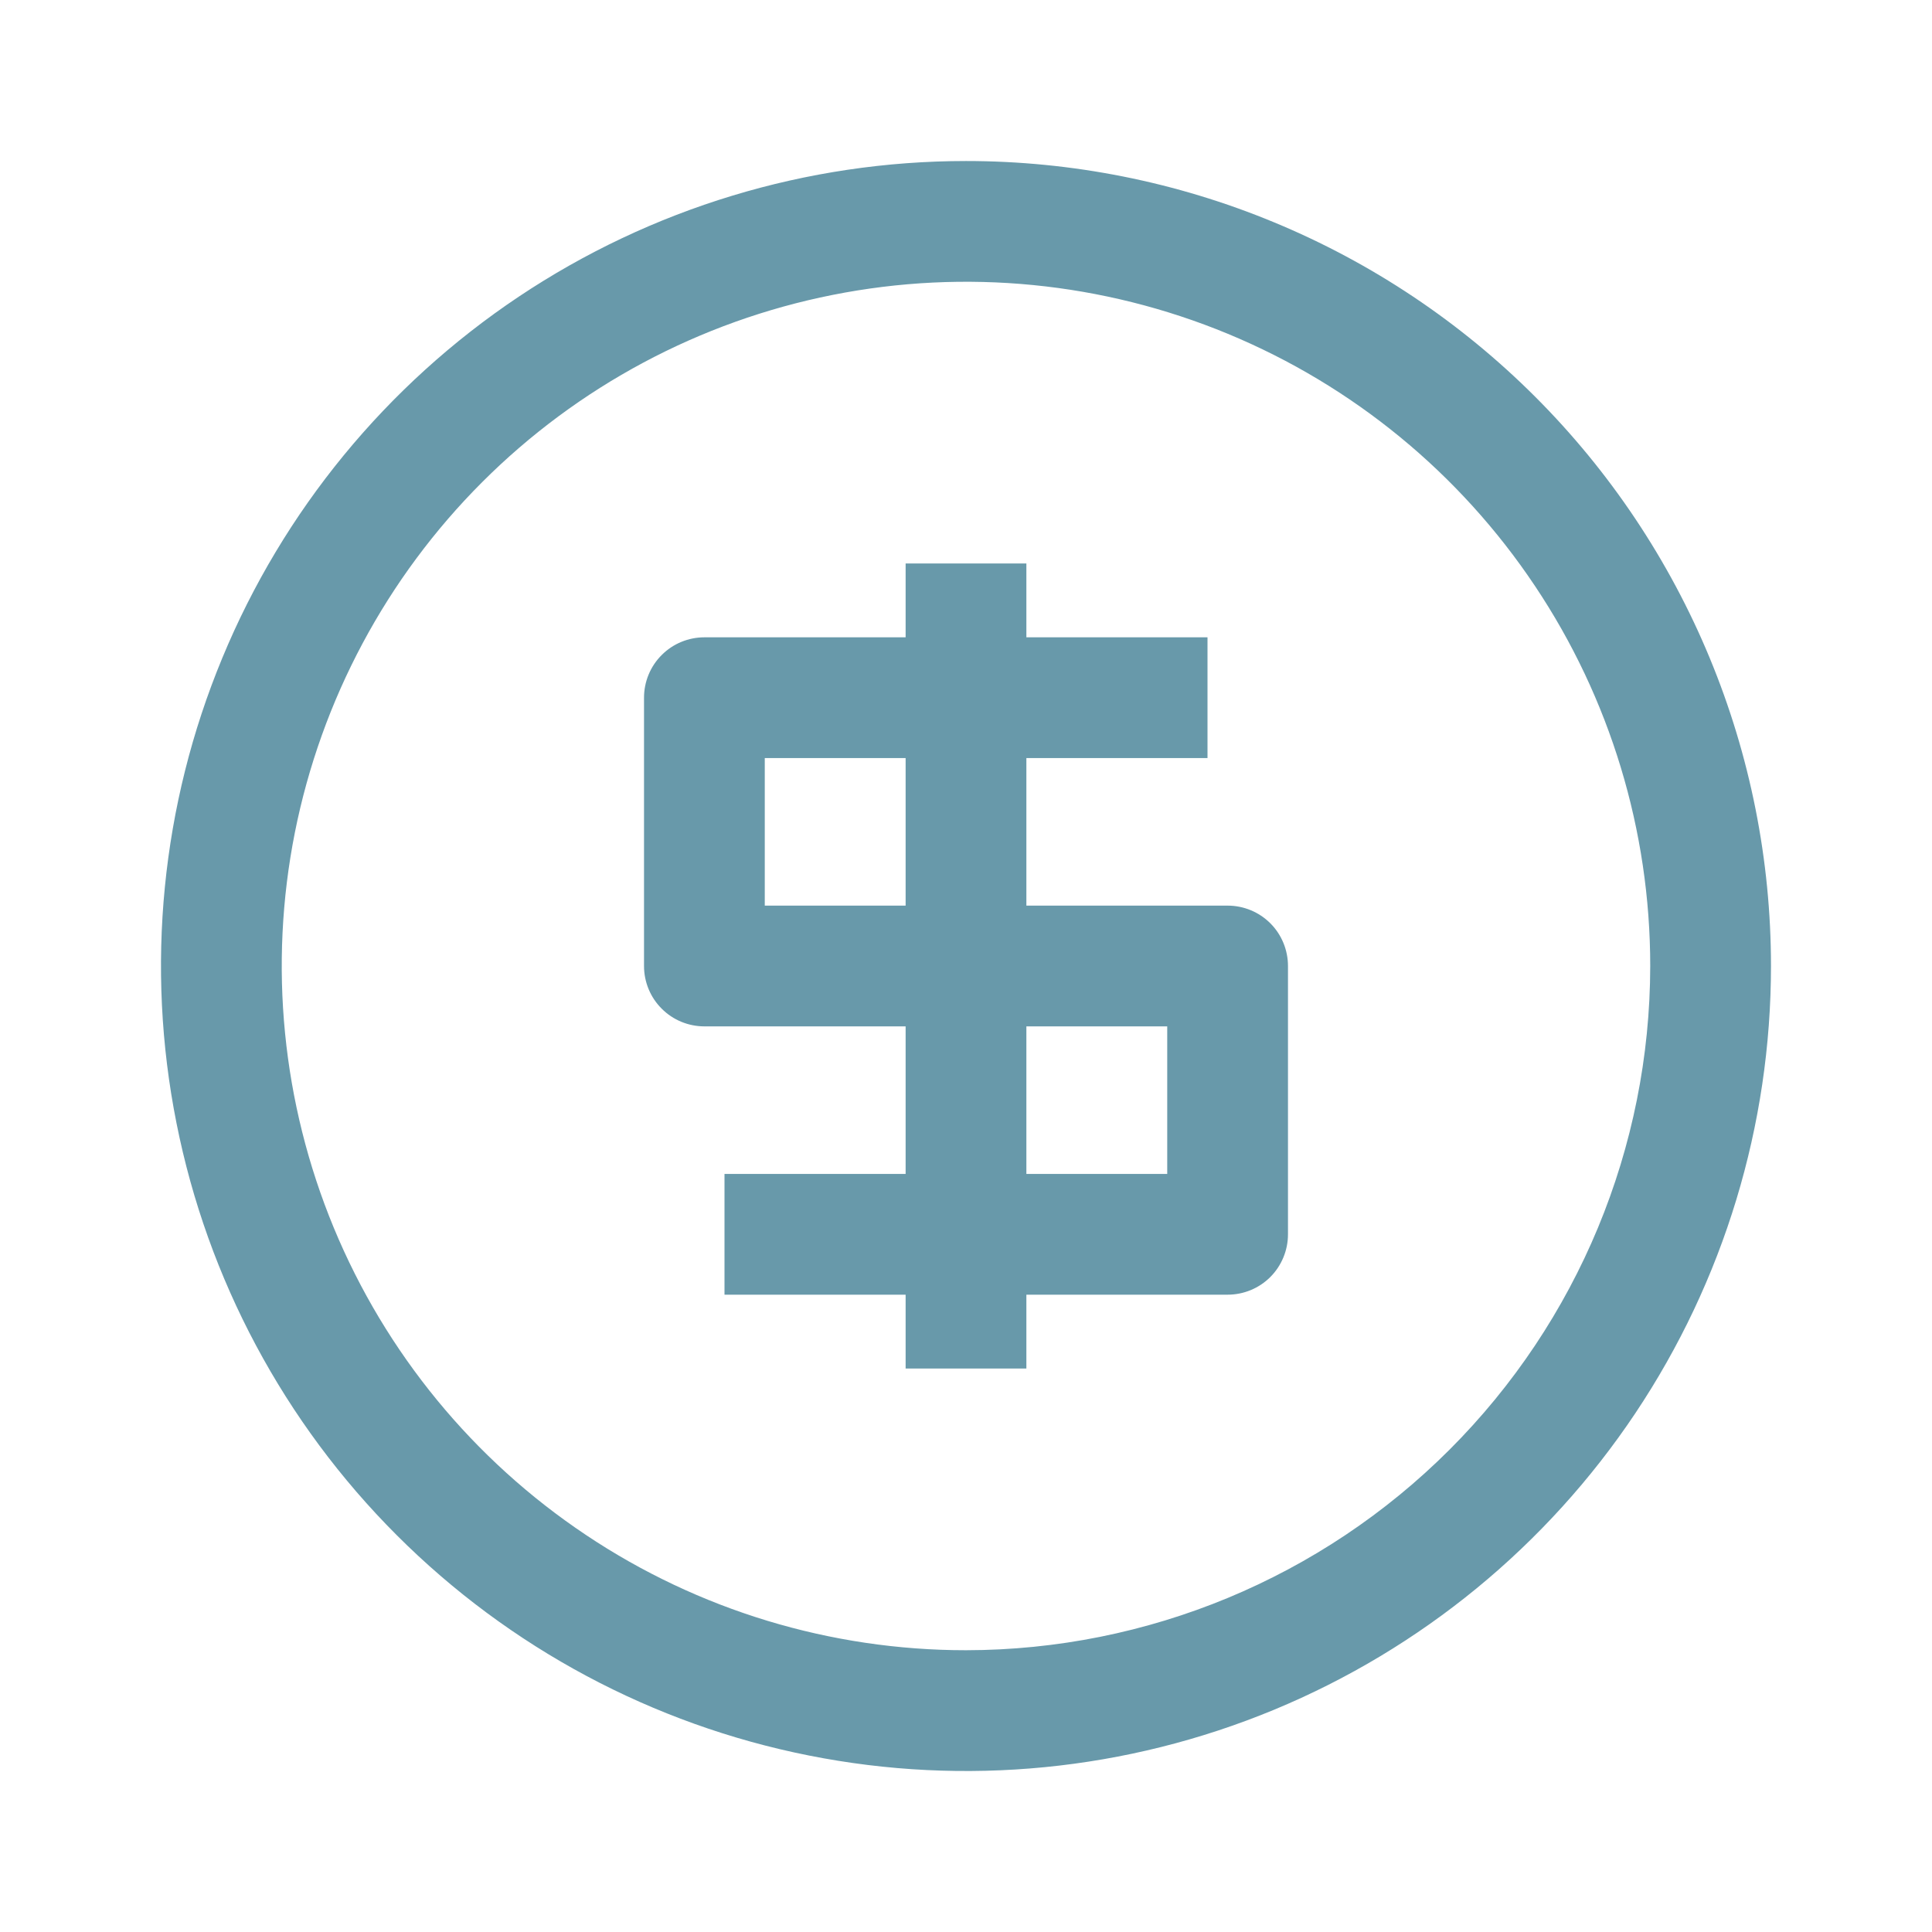 <?xml version="1.0" encoding="utf-8"?>
<svg xmlns="http://www.w3.org/2000/svg" fill="none" height="100%" overflow="visible" preserveAspectRatio="none" style="display: block;" viewBox="0 0 32 32" width="100%">
<g id="cost_icon">
<g id="Layer 2">
<path d="M32 0H0V32H32V0Z" fill="white" id="Vector" opacity="0"/>
</g>
<g id="Layer 3">
<g id="Group">
<path d="M16 2.667C13.363 2.667 10.785 3.449 8.592 4.914C6.4 6.379 4.691 8.461 3.682 10.898C2.672 13.334 2.408 16.015 2.923 18.601C3.437 21.188 4.707 23.564 6.572 25.428C8.437 27.293 10.812 28.563 13.399 29.077C15.985 29.592 18.666 29.328 21.102 28.319C23.539 27.309 25.621 25.6 27.086 23.408C28.551 21.215 29.333 18.637 29.333 16C29.333 14.249 28.988 12.515 28.318 10.898C27.648 9.28 26.666 7.81 25.428 6.572C24.19 5.334 22.72 4.352 21.102 3.682C19.485 3.012 17.751 2.667 16 2.667V2.667ZM16 27.333C13.758 27.333 11.567 26.669 9.704 25.423C7.84 24.178 6.387 22.408 5.529 20.337C4.672 18.266 4.447 15.988 4.884 13.789C5.322 11.591 6.401 9.571 7.986 7.986C9.571 6.401 11.591 5.322 13.789 4.885C15.988 4.447 18.266 4.672 20.337 5.529C22.408 6.387 24.178 7.84 25.423 9.704C26.669 11.567 27.333 13.759 27.333 16C27.33 19.005 26.135 21.885 24.01 24.01C21.885 26.135 19.005 27.33 16 27.333V27.333Z" fill="#6899AA" id="Vector_2"/>
<path d="M20.333 15H17V12.556H20V10.556H17V9.333H15V10.556H11.667C11.402 10.556 11.147 10.661 10.96 10.849C10.772 11.036 10.667 11.291 10.667 11.556V16C10.667 16.265 10.772 16.52 10.96 16.707C11.147 16.895 11.402 17 11.667 17H15V19.444H12V21.444H15V22.667H17V21.444H20.333C20.599 21.444 20.853 21.339 21.041 21.151C21.228 20.963 21.333 20.709 21.333 20.444V16C21.333 15.735 21.228 15.48 21.041 15.293C20.853 15.105 20.599 15 20.333 15ZM15 15H12.667V12.556H15V15ZM19.333 19.444H17V17H19.333V19.444Z" fill="#6899AA" id="Vector_3"/>
</g>
</g>
</g>
</svg>